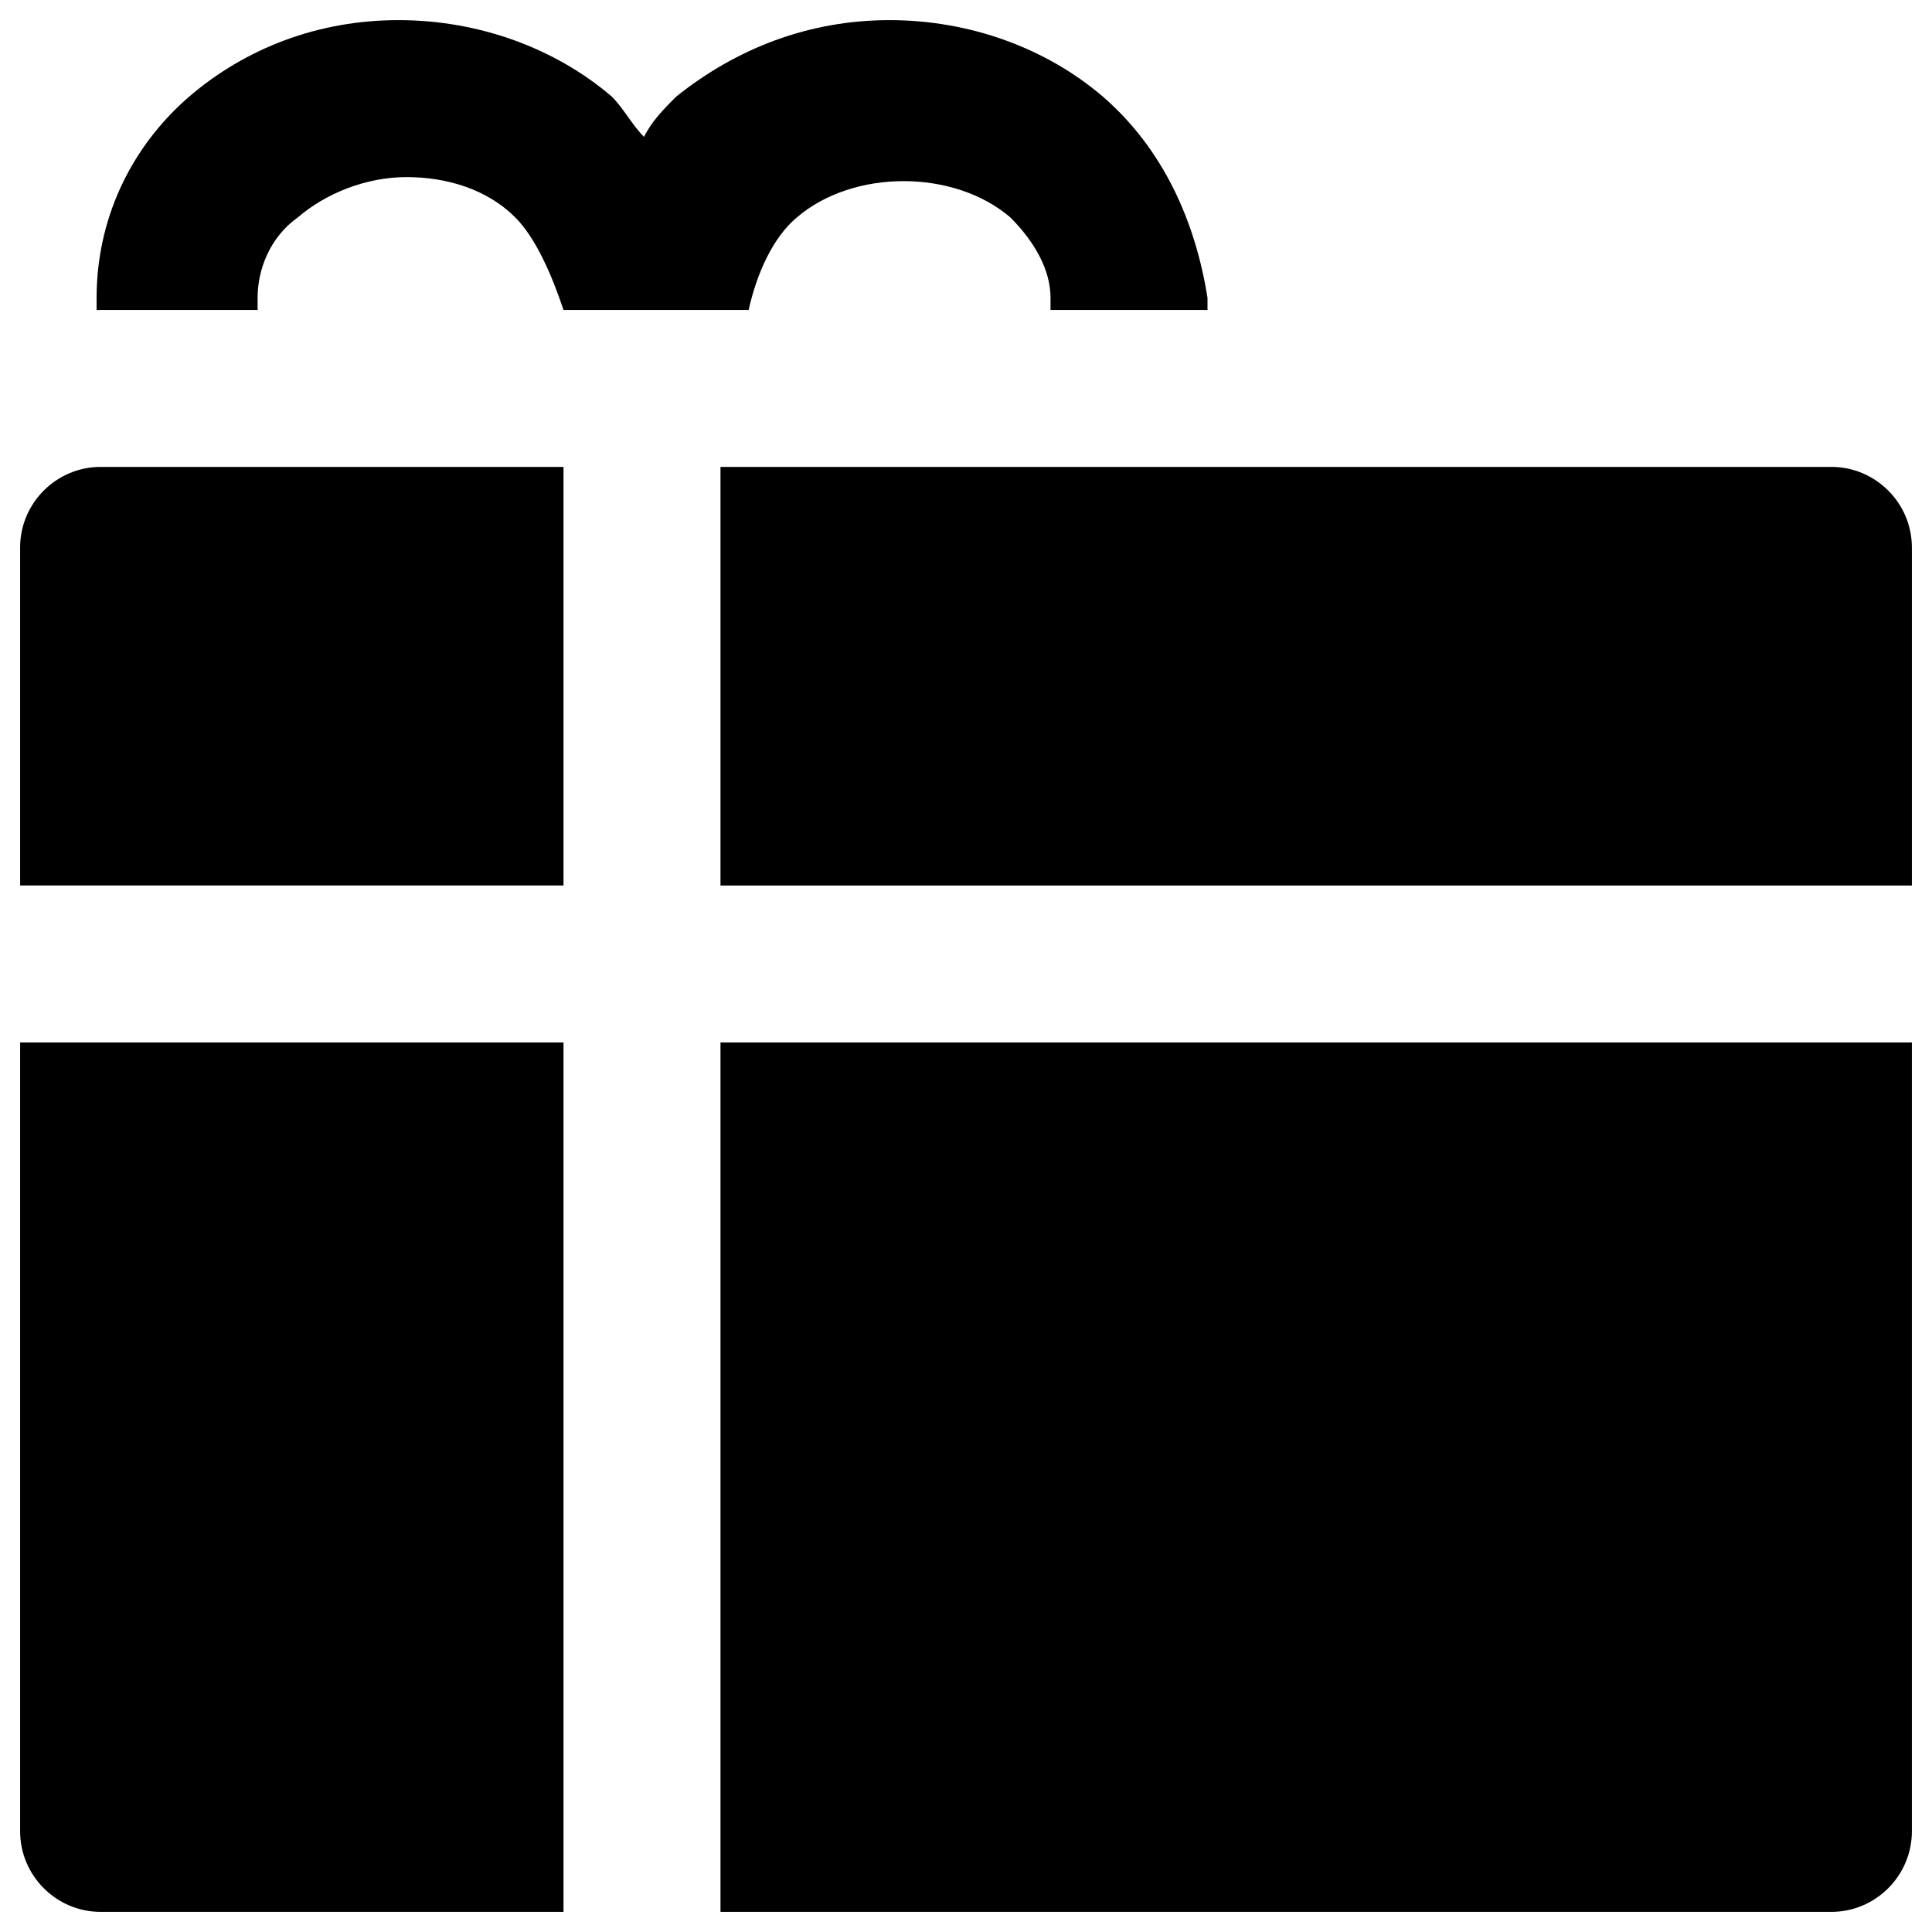 <?xml version="1.0" encoding="utf-8"?>
<!-- Generator: Adobe Illustrator 18.1.1, SVG Export Plug-In . SVG Version: 6.00 Build 0)  -->
<svg version="1.1" id="Layer_1" xmlns="http://www.w3.org/2000/svg" xmlns:xlink="http://www.w3.org/1999/xlink" x="0px" y="0px"
	 viewBox="0 0 48 48" enable-background="new 0 0 48 48" xml:space="preserve">
<g>
	<path d="M45.5,11.6H17.9l0,10.4h29.6v-8.4C47.5,12.5,46.6,11.6,45.5,11.6z"/>
	<path d="M17.9,25.9v21.6h27.6c1.1,0,2-0.9,2-2V25.9H17.9z"/>
	<path d="M14,11.6H2.5c-1.1,0-2,0.9-2,2V22H14L14,11.6z"/>
	<path d="M14,25.9H0.5v19.6c0,1.1,0.9,2,2,2H14V25.9z"/>
	<path d="M27.4,2.4c-1.4-1.2-3.3-1.9-5.3-1.9c-2,0-3.8,0.7-5.3,1.9c-0.3,0.3-0.6,0.6-0.8,1c-0.3-0.3-0.5-0.7-0.8-1
		c-1.4-1.2-3.3-1.9-5.3-1.9S6.1,1.2,4.7,2.4c-1.5,1.3-2.3,3.1-2.3,5c0,0.1,0,0.2,0,0.3c0,0,0,0,0.1,0h3.9c0-0.1,0-0.2,0-0.3
		c0-0.7,0.3-1.5,1-2c0.7-0.6,1.7-1,2.7-1s2,0.3,2.7,1c0.5,0.5,0.9,1.4,1.2,2.3h2.2h2.4c0.2-0.9,0.6-1.8,1.2-2.3
		c1.4-1.2,3.9-1.2,5.3,0c0.6,0.6,1,1.3,1,2c0,0.1,0,0.2,0,0.3h3.9c0-0.1,0-0.2,0-0.3C29.7,5.5,28.9,3.7,27.4,2.4z"/>
</g>
</svg>
